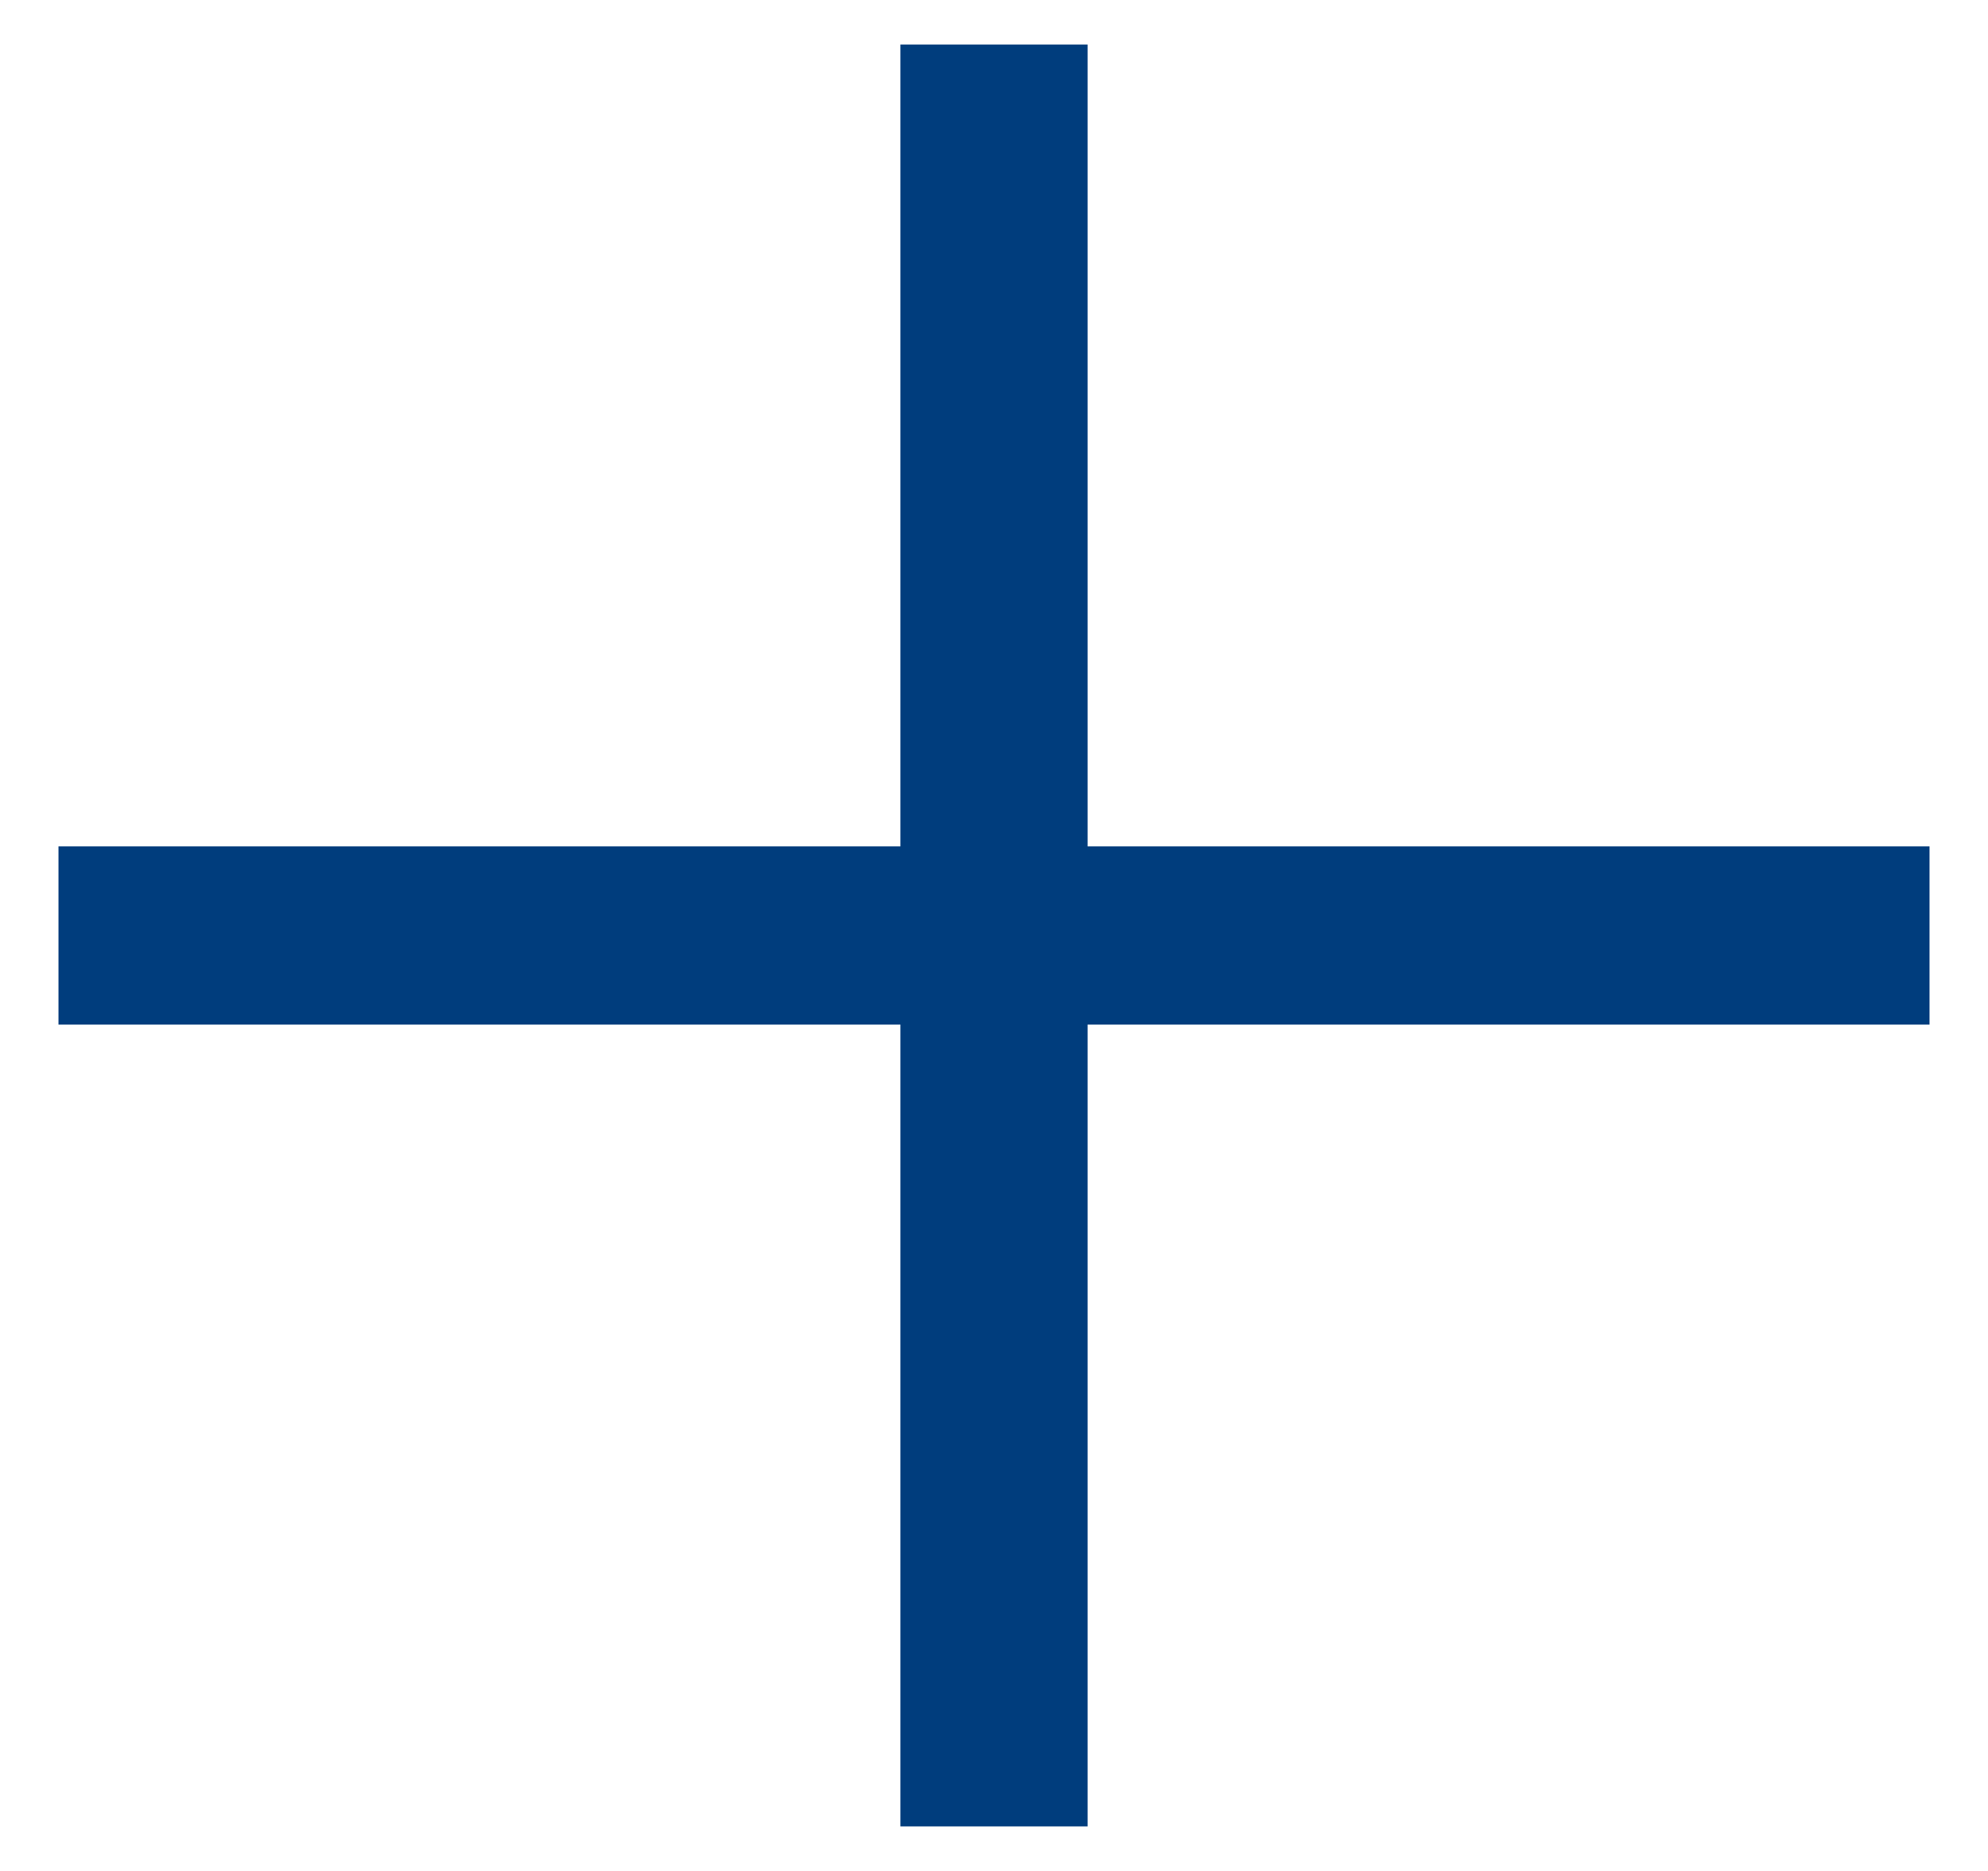 <svg width="17" height="16" viewBox="0 0 17 16" fill="none" xmlns="http://www.w3.org/2000/svg">
<g clip-path="url(#clip0_246_27)">
<path fill-rule="evenodd" clip-rule="evenodd" d="M16.5 7.238V8.762H9.3V15.619H7.7V8.762H0.5V7.238H7.7V0.381H9.3V7.238H16.5Z" fill="#003D7D"/>
</g>
<defs>
<clipPath id="clip0_246_27">
<rect width="16" height="15.238" fill="white" transform="translate(0.5 0.381)"/>
</clipPath>
</defs>
</svg>
